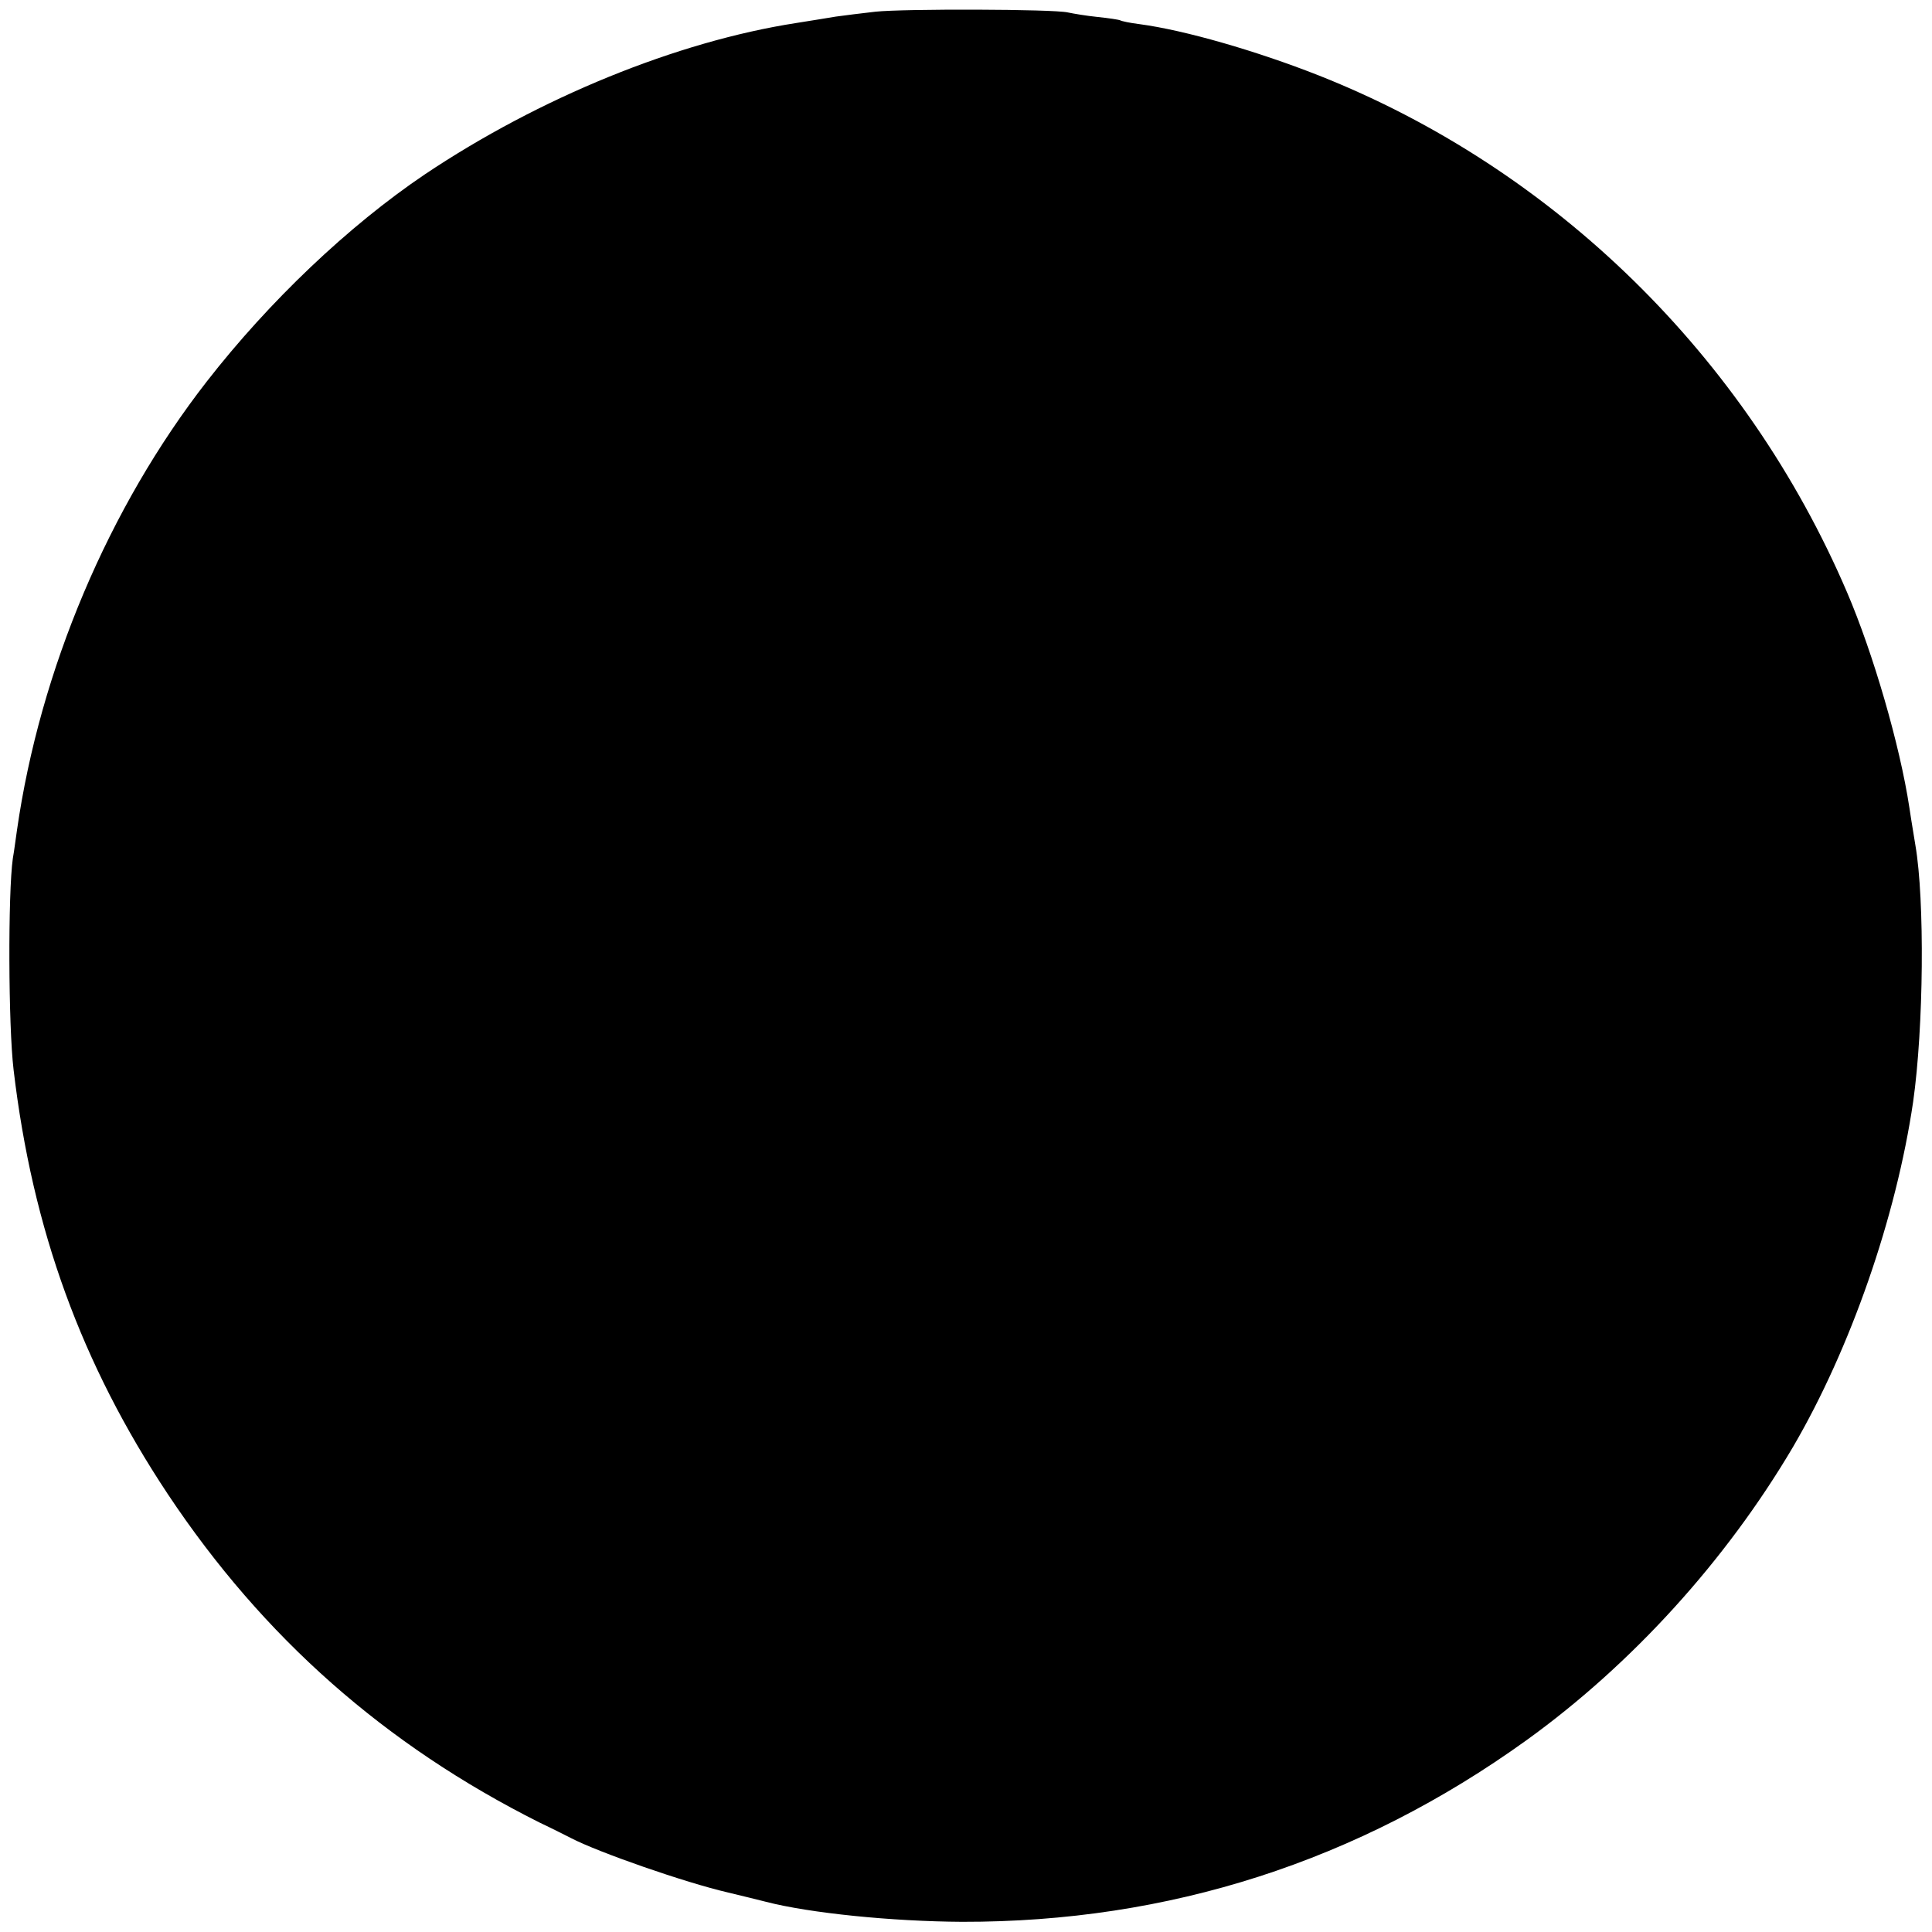 <?xml version="1.0" standalone="no"?>
<!DOCTYPE svg PUBLIC "-//W3C//DTD SVG 20010904//EN"
 "http://www.w3.org/TR/2001/REC-SVG-20010904/DTD/svg10.dtd">
<svg version="1.0" xmlns="http://www.w3.org/2000/svg"
 width="512pt" height="512pt" viewBox="0 0 512 512"
 preserveAspectRatio="xMidYMid meet">
<g transform="translate(0,512) scale(0.1,-0.1)"
fill="#000000" stroke="none">
<path d="M2320 5089 c-36 -4 -83 -10 -105 -13 -22 -4 -69 -11 -105 -17 -316
-49 -681 -198 -984 -401 -203 -137 -413 -337 -578 -549 -260 -334 -442 -764
-503 -1189 -3 -19 -7 -53 -11 -75 -13 -92 -12 -443 2 -560 50 -424 180 -780
409 -1125 253 -380 576 -665 985 -870 36 -17 73 -36 83 -41 73 -38 303 -118
415 -144 37 -9 83 -20 102 -25 116 -30 334 -52 520 -53 548 -1 1049 160 1495
481 279 201 529 476 707 778 152 260 273 608 318 914 28 197 31 535 6 680 -2
14 -10 59 -16 100 -25 165 -96 409 -165 570 -268 626 -776 1123 -1400 1370
-165 65 -355 120 -475 136 -25 3 -48 8 -51 10 -4 2 -31 6 -60 9 -30 3 -65 9
-79 12 -38 9 -436 10 -510 2z"/>
</g>
</svg>
